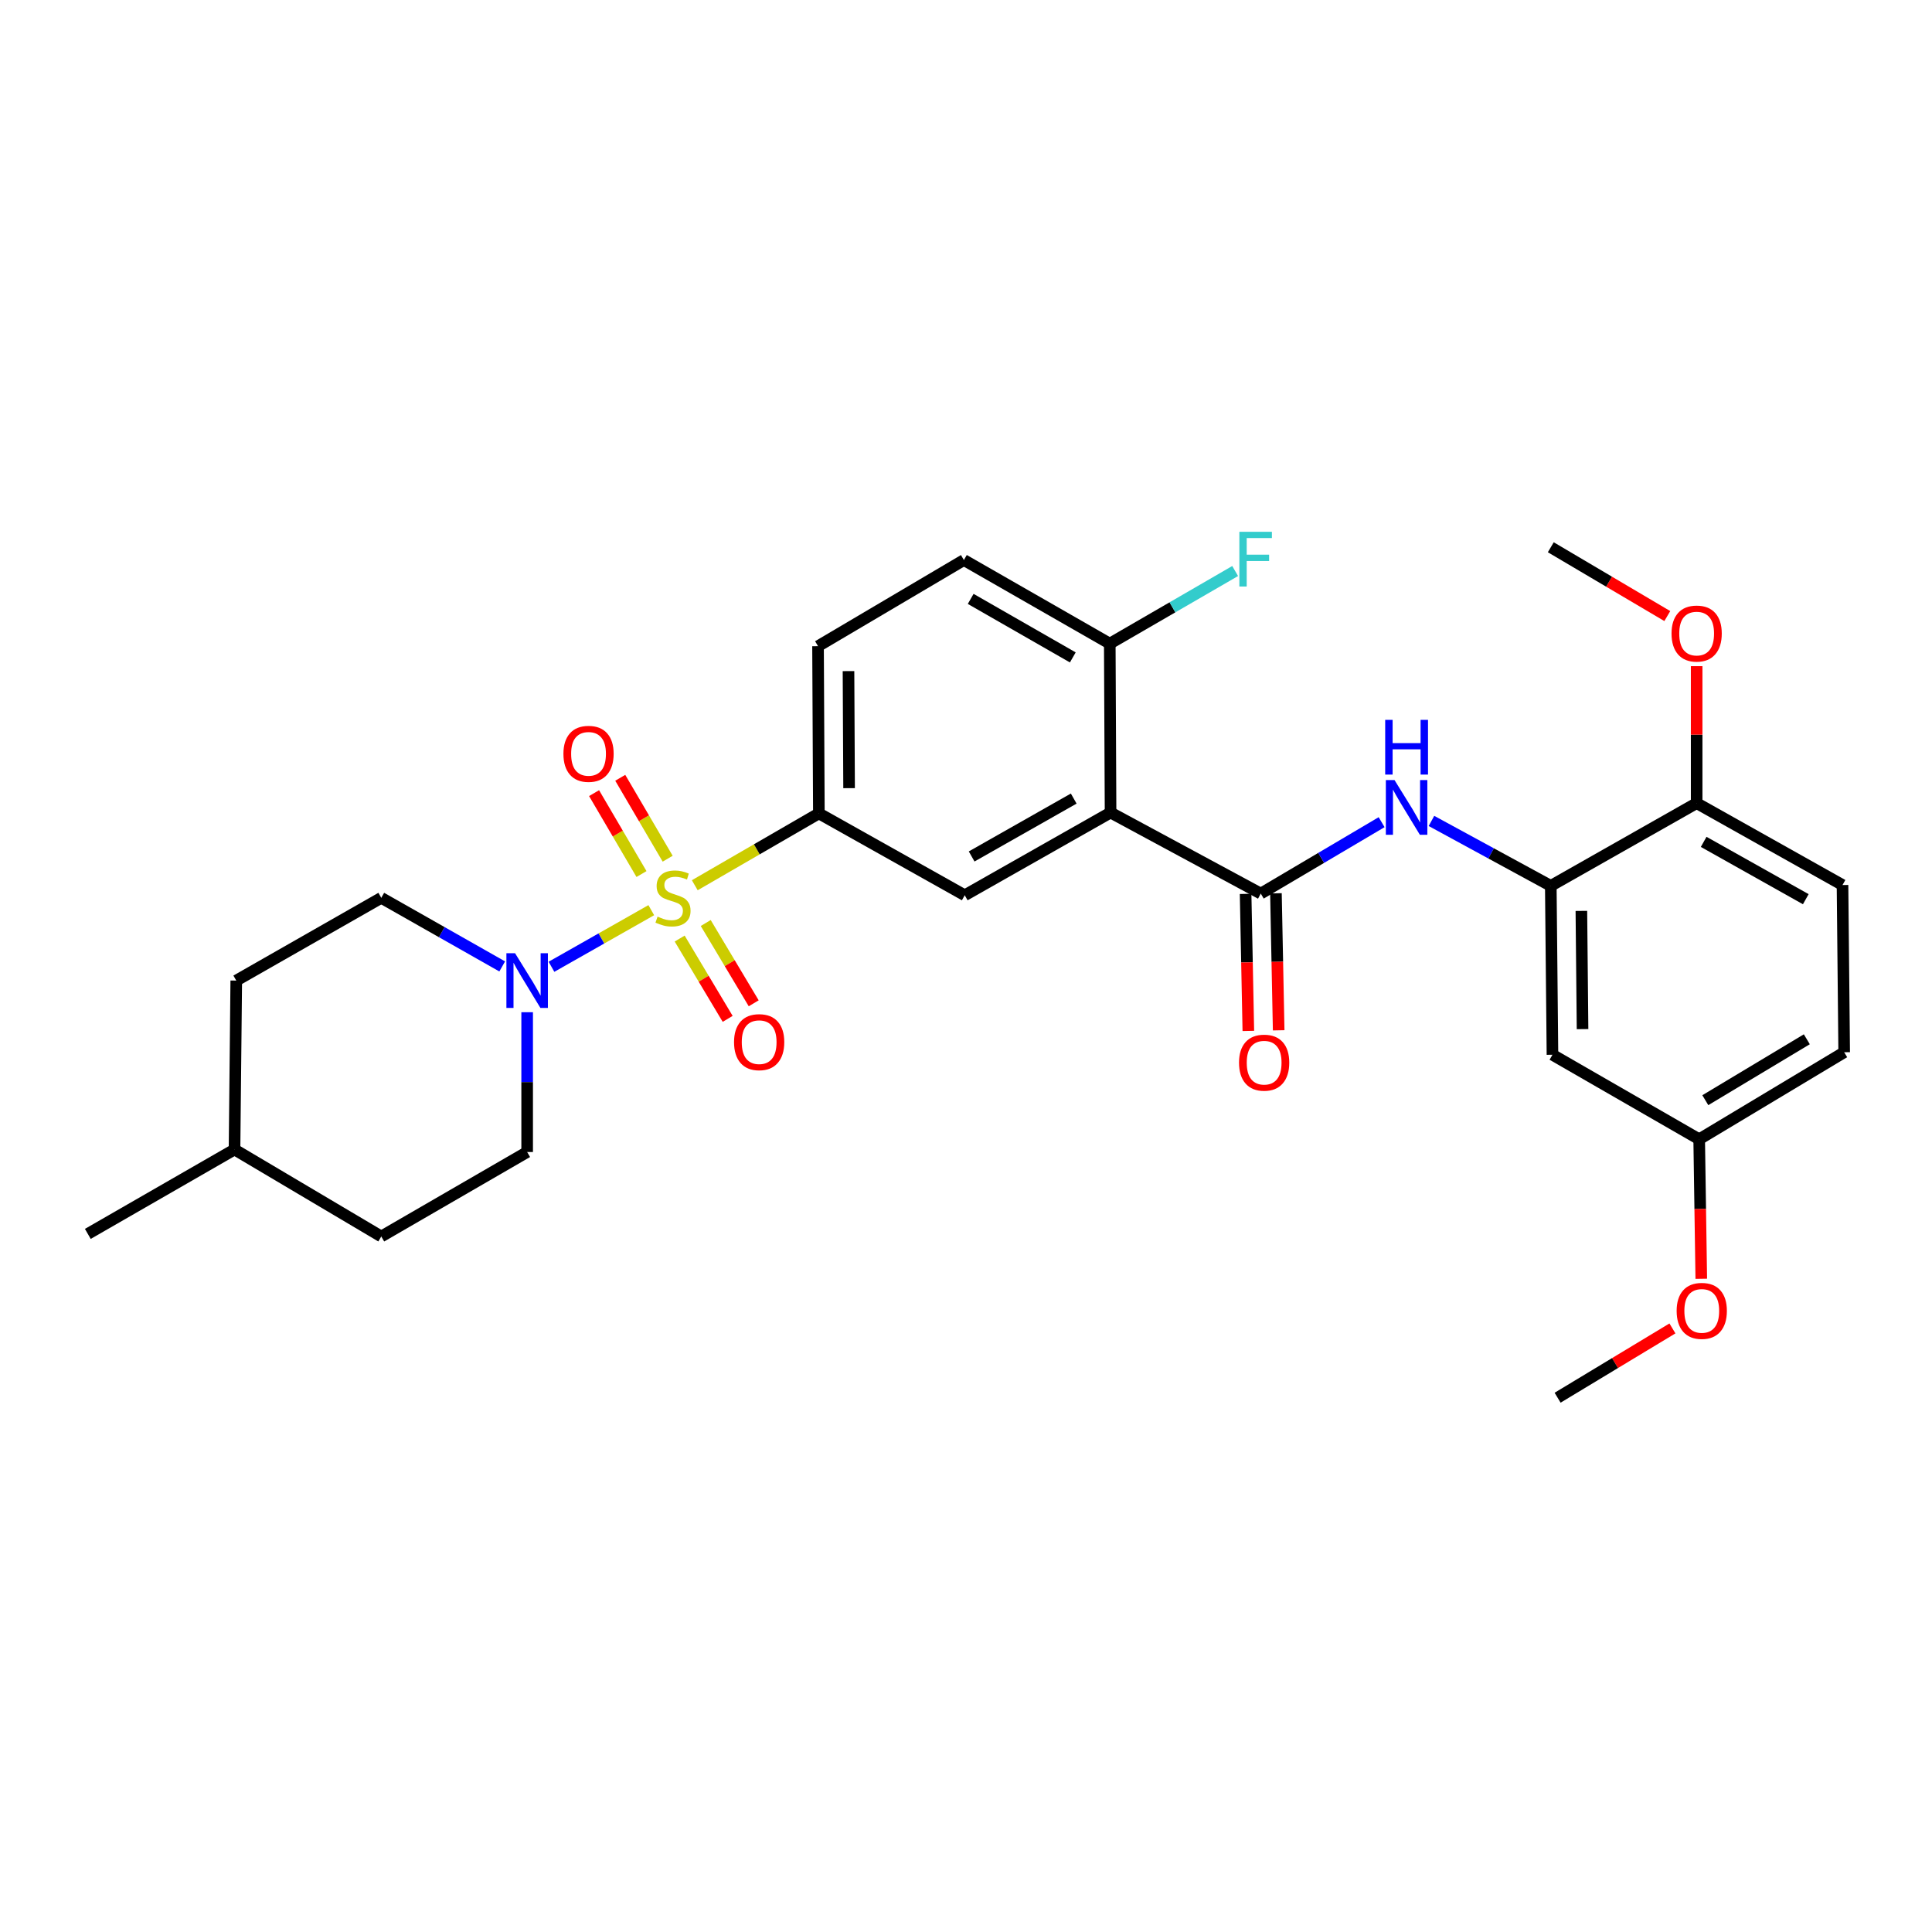 <?xml version='1.0' encoding='iso-8859-1'?>
<svg version='1.1' baseProfile='full'
              xmlns='http://www.w3.org/2000/svg'
                      xmlns:rdkit='http://www.rdkit.org/xml'
                      xmlns:xlink='http://www.w3.org/1999/xlink'
                  xml:space='preserve'
width='1000px' height='1000px' viewBox='0 0 1000 1000'>
<!-- END OF HEADER -->
<rect style='opacity:1.0;fill:#FFFFFF;stroke:none' width='1000' height='1000' x='0' y='0'> </rect>
<path class='bond-2' d='M 337.101,471.1 L 311.271,485.752' style='fill:none;fill-rule:evenodd;stroke:#CCCC00;stroke-width:6px;stroke-linecap:butt;stroke-linejoin:miter;stroke-opacity:1' />
<path class='bond-2' d='M 311.271,485.752 L 285.44,500.405' style='fill:none;fill-rule:evenodd;stroke:#0000FF;stroke-width:6px;stroke-linecap:butt;stroke-linejoin:miter;stroke-opacity:1' />
<path class='bond-3' d='M 359.612,458.199 L 391.73,439.605' style='fill:none;fill-rule:evenodd;stroke:#CCCC00;stroke-width:6px;stroke-linecap:butt;stroke-linejoin:miter;stroke-opacity:1' />
<path class='bond-3' d='M 391.73,439.605 L 423.848,421.011' style='fill:none;fill-rule:evenodd;stroke:#000000;stroke-width:6px;stroke-linecap:butt;stroke-linejoin:miter;stroke-opacity:1' />
<path class='bond-7' d='M 345.584,444.467 L 333.312,423.525' style='fill:none;fill-rule:evenodd;stroke:#CCCC00;stroke-width:6px;stroke-linecap:butt;stroke-linejoin:miter;stroke-opacity:1' />
<path class='bond-7' d='M 333.312,423.525 L 321.04,402.583' style='fill:none;fill-rule:evenodd;stroke:#FF0000;stroke-width:6px;stroke-linecap:butt;stroke-linejoin:miter;stroke-opacity:1' />
<path class='bond-7' d='M 332.036,452.406 L 319.764,431.464' style='fill:none;fill-rule:evenodd;stroke:#CCCC00;stroke-width:6px;stroke-linecap:butt;stroke-linejoin:miter;stroke-opacity:1' />
<path class='bond-7' d='M 319.764,431.464 L 307.492,410.522' style='fill:none;fill-rule:evenodd;stroke:#FF0000;stroke-width:6px;stroke-linecap:butt;stroke-linejoin:miter;stroke-opacity:1' />
<path class='bond-8' d='M 351.802,485.799 L 364.221,506.582' style='fill:none;fill-rule:evenodd;stroke:#CCCC00;stroke-width:6px;stroke-linecap:butt;stroke-linejoin:miter;stroke-opacity:1' />
<path class='bond-8' d='M 364.221,506.582 L 376.64,527.366' style='fill:none;fill-rule:evenodd;stroke:#FF0000;stroke-width:6px;stroke-linecap:butt;stroke-linejoin:miter;stroke-opacity:1' />
<path class='bond-8' d='M 365.281,477.744 L 377.701,498.527' style='fill:none;fill-rule:evenodd;stroke:#CCCC00;stroke-width:6px;stroke-linecap:butt;stroke-linejoin:miter;stroke-opacity:1' />
<path class='bond-8' d='M 377.701,498.527 L 390.12,519.31' style='fill:none;fill-rule:evenodd;stroke:#FF0000;stroke-width:6px;stroke-linecap:butt;stroke-linejoin:miter;stroke-opacity:1' />
<path class='bond-0' d='M 574.826,420.575 L 499.346,463.384' style='fill:none;fill-rule:evenodd;stroke:#000000;stroke-width:6px;stroke-linecap:butt;stroke-linejoin:miter;stroke-opacity:1' />
<path class='bond-0' d='M 555.757,413.337 L 502.921,443.303' style='fill:none;fill-rule:evenodd;stroke:#000000;stroke-width:6px;stroke-linecap:butt;stroke-linejoin:miter;stroke-opacity:1' />
<path class='bond-1' d='M 574.826,420.575 L 652.574,462.52' style='fill:none;fill-rule:evenodd;stroke:#000000;stroke-width:6px;stroke-linecap:butt;stroke-linejoin:miter;stroke-opacity:1' />
<path class='bond-29' d='M 574.826,420.575 L 574.416,333.143' style='fill:none;fill-rule:evenodd;stroke:#000000;stroke-width:6px;stroke-linecap:butt;stroke-linejoin:miter;stroke-opacity:1' />
<path class='bond-4' d='M 652.574,462.52 L 683.848,444.038' style='fill:none;fill-rule:evenodd;stroke:#000000;stroke-width:6px;stroke-linecap:butt;stroke-linejoin:miter;stroke-opacity:1' />
<path class='bond-4' d='M 683.848,444.038 L 715.122,425.556' style='fill:none;fill-rule:evenodd;stroke:#0000FF;stroke-width:6px;stroke-linecap:butt;stroke-linejoin:miter;stroke-opacity:1' />
<path class='bond-12' d='M 644.724,462.677 L 645.431,498.139' style='fill:none;fill-rule:evenodd;stroke:#000000;stroke-width:6px;stroke-linecap:butt;stroke-linejoin:miter;stroke-opacity:1' />
<path class='bond-12' d='M 645.431,498.139 L 646.139,533.602' style='fill:none;fill-rule:evenodd;stroke:#FF0000;stroke-width:6px;stroke-linecap:butt;stroke-linejoin:miter;stroke-opacity:1' />
<path class='bond-12' d='M 660.424,462.363 L 661.131,497.826' style='fill:none;fill-rule:evenodd;stroke:#000000;stroke-width:6px;stroke-linecap:butt;stroke-linejoin:miter;stroke-opacity:1' />
<path class='bond-12' d='M 661.131,497.826 L 661.839,533.289' style='fill:none;fill-rule:evenodd;stroke:#FF0000;stroke-width:6px;stroke-linecap:butt;stroke-linejoin:miter;stroke-opacity:1' />
<path class='bond-13' d='M 259.944,500.222 L 228.646,482.47' style='fill:none;fill-rule:evenodd;stroke:#0000FF;stroke-width:6px;stroke-linecap:butt;stroke-linejoin:miter;stroke-opacity:1' />
<path class='bond-13' d='M 228.646,482.47 L 197.348,464.718' style='fill:none;fill-rule:evenodd;stroke:#000000;stroke-width:6px;stroke-linecap:butt;stroke-linejoin:miter;stroke-opacity:1' />
<path class='bond-14' d='M 272.854,523.923 L 272.854,560.104' style='fill:none;fill-rule:evenodd;stroke:#0000FF;stroke-width:6px;stroke-linecap:butt;stroke-linejoin:miter;stroke-opacity:1' />
<path class='bond-14' d='M 272.854,560.104 L 272.854,596.285' style='fill:none;fill-rule:evenodd;stroke:#000000;stroke-width:6px;stroke-linecap:butt;stroke-linejoin:miter;stroke-opacity:1' />
<path class='bond-5' d='M 423.848,421.011 L 499.346,463.384' style='fill:none;fill-rule:evenodd;stroke:#000000;stroke-width:6px;stroke-linecap:butt;stroke-linejoin:miter;stroke-opacity:1' />
<path class='bond-15' d='M 423.848,421.011 L 423.412,334.461' style='fill:none;fill-rule:evenodd;stroke:#000000;stroke-width:6px;stroke-linecap:butt;stroke-linejoin:miter;stroke-opacity:1' />
<path class='bond-15' d='M 439.486,407.949 L 439.181,347.364' style='fill:none;fill-rule:evenodd;stroke:#000000;stroke-width:6px;stroke-linecap:butt;stroke-linejoin:miter;stroke-opacity:1' />
<path class='bond-6' d='M 740.918,424.914 L 771.802,441.719' style='fill:none;fill-rule:evenodd;stroke:#0000FF;stroke-width:6px;stroke-linecap:butt;stroke-linejoin:miter;stroke-opacity:1' />
<path class='bond-6' d='M 771.802,441.719 L 802.687,458.524' style='fill:none;fill-rule:evenodd;stroke:#000000;stroke-width:6px;stroke-linecap:butt;stroke-linejoin:miter;stroke-opacity:1' />
<path class='bond-10' d='M 802.687,458.524 L 803.551,545.939' style='fill:none;fill-rule:evenodd;stroke:#000000;stroke-width:6px;stroke-linecap:butt;stroke-linejoin:miter;stroke-opacity:1' />
<path class='bond-10' d='M 818.519,471.481 L 819.124,532.671' style='fill:none;fill-rule:evenodd;stroke:#000000;stroke-width:6px;stroke-linecap:butt;stroke-linejoin:miter;stroke-opacity:1' />
<path class='bond-11' d='M 802.687,458.524 L 878.184,415.698' style='fill:none;fill-rule:evenodd;stroke:#000000;stroke-width:6px;stroke-linecap:butt;stroke-linejoin:miter;stroke-opacity:1' />
<path class='bond-9' d='M 574.416,333.143 L 498.91,289.872' style='fill:none;fill-rule:evenodd;stroke:#000000;stroke-width:6px;stroke-linecap:butt;stroke-linejoin:miter;stroke-opacity:1' />
<path class='bond-9' d='M 555.282,340.277 L 502.428,309.987' style='fill:none;fill-rule:evenodd;stroke:#000000;stroke-width:6px;stroke-linecap:butt;stroke-linejoin:miter;stroke-opacity:1' />
<path class='bond-19' d='M 574.416,333.143 L 606.864,314.351' style='fill:none;fill-rule:evenodd;stroke:#000000;stroke-width:6px;stroke-linecap:butt;stroke-linejoin:miter;stroke-opacity:1' />
<path class='bond-19' d='M 606.864,314.351 L 639.312,295.558' style='fill:none;fill-rule:evenodd;stroke:#33CCCC;stroke-width:6px;stroke-linecap:butt;stroke-linejoin:miter;stroke-opacity:1' />
<path class='bond-18' d='M 803.551,545.939 L 879.493,589.681' style='fill:none;fill-rule:evenodd;stroke:#000000;stroke-width:6px;stroke-linecap:butt;stroke-linejoin:miter;stroke-opacity:1' />
<path class='bond-17' d='M 878.184,415.698 L 953.682,458.088' style='fill:none;fill-rule:evenodd;stroke:#000000;stroke-width:6px;stroke-linecap:butt;stroke-linejoin:miter;stroke-opacity:1' />
<path class='bond-17' d='M 881.821,435.749 L 934.669,465.422' style='fill:none;fill-rule:evenodd;stroke:#000000;stroke-width:6px;stroke-linecap:butt;stroke-linejoin:miter;stroke-opacity:1' />
<path class='bond-23' d='M 878.184,415.698 L 878.184,380.251' style='fill:none;fill-rule:evenodd;stroke:#000000;stroke-width:6px;stroke-linecap:butt;stroke-linejoin:miter;stroke-opacity:1' />
<path class='bond-23' d='M 878.184,380.251 L 878.184,344.804' style='fill:none;fill-rule:evenodd;stroke:#FF0000;stroke-width:6px;stroke-linecap:butt;stroke-linejoin:miter;stroke-opacity:1' />
<path class='bond-22' d='M 197.348,464.718 L 122.287,507.544' style='fill:none;fill-rule:evenodd;stroke:#000000;stroke-width:6px;stroke-linecap:butt;stroke-linejoin:miter;stroke-opacity:1' />
<path class='bond-21' d='M 272.854,596.285 L 197.348,640' style='fill:none;fill-rule:evenodd;stroke:#000000;stroke-width:6px;stroke-linecap:butt;stroke-linejoin:miter;stroke-opacity:1' />
<path class='bond-16' d='M 423.412,334.461 L 498.91,289.872' style='fill:none;fill-rule:evenodd;stroke:#000000;stroke-width:6px;stroke-linecap:butt;stroke-linejoin:miter;stroke-opacity:1' />
<path class='bond-20' d='M 953.682,458.088 L 954.545,544.639' style='fill:none;fill-rule:evenodd;stroke:#000000;stroke-width:6px;stroke-linecap:butt;stroke-linejoin:miter;stroke-opacity:1' />
<path class='bond-25' d='M 879.493,589.681 L 880.036,625.786' style='fill:none;fill-rule:evenodd;stroke:#000000;stroke-width:6px;stroke-linecap:butt;stroke-linejoin:miter;stroke-opacity:1' />
<path class='bond-25' d='M 880.036,625.786 L 880.579,661.891' style='fill:none;fill-rule:evenodd;stroke:#FF0000;stroke-width:6px;stroke-linecap:butt;stroke-linejoin:miter;stroke-opacity:1' />
<path class='bond-31' d='M 879.493,589.681 L 954.545,544.639' style='fill:none;fill-rule:evenodd;stroke:#000000;stroke-width:6px;stroke-linecap:butt;stroke-linejoin:miter;stroke-opacity:1' />
<path class='bond-31' d='M 882.67,569.46 L 935.207,537.93' style='fill:none;fill-rule:evenodd;stroke:#000000;stroke-width:6px;stroke-linecap:butt;stroke-linejoin:miter;stroke-opacity:1' />
<path class='bond-24' d='M 197.348,640 L 121.388,594.976' style='fill:none;fill-rule:evenodd;stroke:#000000;stroke-width:6px;stroke-linecap:butt;stroke-linejoin:miter;stroke-opacity:1' />
<path class='bond-30' d='M 122.287,507.544 L 121.388,594.976' style='fill:none;fill-rule:evenodd;stroke:#000000;stroke-width:6px;stroke-linecap:butt;stroke-linejoin:miter;stroke-opacity:1' />
<path class='bond-26' d='M 862.992,318.875 L 832.84,301.068' style='fill:none;fill-rule:evenodd;stroke:#FF0000;stroke-width:6px;stroke-linecap:butt;stroke-linejoin:miter;stroke-opacity:1' />
<path class='bond-26' d='M 832.84,301.068 L 802.687,283.26' style='fill:none;fill-rule:evenodd;stroke:#000000;stroke-width:6px;stroke-linecap:butt;stroke-linejoin:miter;stroke-opacity:1' />
<path class='bond-28' d='M 121.388,594.976 L 45.455,638.666' style='fill:none;fill-rule:evenodd;stroke:#000000;stroke-width:6px;stroke-linecap:butt;stroke-linejoin:miter;stroke-opacity:1' />
<path class='bond-27' d='M 865.649,687.589 L 835.93,705.521' style='fill:none;fill-rule:evenodd;stroke:#FF0000;stroke-width:6px;stroke-linecap:butt;stroke-linejoin:miter;stroke-opacity:1' />
<path class='bond-27' d='M 835.93,705.521 L 806.212,723.454' style='fill:none;fill-rule:evenodd;stroke:#000000;stroke-width:6px;stroke-linecap:butt;stroke-linejoin:miter;stroke-opacity:1' />
<path  class='atom-0' d='M 340.351 474.438
Q 340.671 474.558, 341.991 475.118
Q 343.311 475.678, 344.751 476.038
Q 346.231 476.358, 347.671 476.358
Q 350.351 476.358, 351.911 475.078
Q 353.471 473.758, 353.471 471.478
Q 353.471 469.918, 352.671 468.958
Q 351.911 467.998, 350.711 467.478
Q 349.511 466.958, 347.511 466.358
Q 344.991 465.598, 343.471 464.878
Q 341.991 464.158, 340.911 462.638
Q 339.871 461.118, 339.871 458.558
Q 339.871 454.998, 342.271 452.798
Q 344.711 450.598, 349.511 450.598
Q 352.791 450.598, 356.511 452.158
L 355.591 455.238
Q 352.191 453.838, 349.631 453.838
Q 346.871 453.838, 345.351 454.998
Q 343.831 456.118, 343.871 458.078
Q 343.871 459.598, 344.631 460.518
Q 345.431 461.438, 346.551 461.958
Q 347.711 462.478, 349.631 463.078
Q 352.191 463.878, 353.711 464.678
Q 355.231 465.478, 356.311 467.118
Q 357.431 468.718, 357.431 471.478
Q 357.431 475.398, 354.791 477.518
Q 352.191 479.598, 347.831 479.598
Q 345.311 479.598, 343.391 479.038
Q 341.511 478.518, 339.271 477.598
L 340.351 474.438
' fill='#CCCC00'/>
<path  class='atom-3' d='M 266.594 493.384
L 275.874 508.384
Q 276.794 509.864, 278.274 512.544
Q 279.754 515.224, 279.834 515.384
L 279.834 493.384
L 283.594 493.384
L 283.594 521.704
L 279.714 521.704
L 269.754 505.304
Q 268.594 503.384, 267.354 501.184
Q 266.154 498.984, 265.794 498.304
L 265.794 521.704
L 262.114 521.704
L 262.114 493.384
L 266.594 493.384
' fill='#0000FF'/>
<path  class='atom-5' d='M 721.794 403.754
L 731.074 418.754
Q 731.994 420.234, 733.474 422.914
Q 734.954 425.594, 735.034 425.754
L 735.034 403.754
L 738.794 403.754
L 738.794 432.074
L 734.914 432.074
L 724.954 415.674
Q 723.794 413.754, 722.554 411.554
Q 721.354 409.354, 720.994 408.674
L 720.994 432.074
L 717.314 432.074
L 717.314 403.754
L 721.794 403.754
' fill='#0000FF'/>
<path  class='atom-5' d='M 716.974 372.602
L 720.814 372.602
L 720.814 384.642
L 735.294 384.642
L 735.294 372.602
L 739.134 372.602
L 739.134 400.922
L 735.294 400.922
L 735.294 387.842
L 720.814 387.842
L 720.814 400.922
L 716.974 400.922
L 716.974 372.602
' fill='#0000FF'/>
<path  class='atom-8' d='M 291.627 390.182
Q 291.627 383.382, 294.987 379.582
Q 298.347 375.782, 304.627 375.782
Q 310.907 375.782, 314.267 379.582
Q 317.627 383.382, 317.627 390.182
Q 317.627 397.062, 314.227 400.982
Q 310.827 404.862, 304.627 404.862
Q 298.387 404.862, 294.987 400.982
Q 291.627 397.102, 291.627 390.182
M 304.627 401.662
Q 308.947 401.662, 311.267 398.782
Q 313.627 395.862, 313.627 390.182
Q 313.627 384.622, 311.267 381.822
Q 308.947 378.982, 304.627 378.982
Q 300.307 378.982, 297.947 381.782
Q 295.627 384.582, 295.627 390.182
Q 295.627 395.902, 297.947 398.782
Q 300.307 401.662, 304.627 401.662
' fill='#FF0000'/>
<path  class='atom-9' d='M 379.939 539.414
Q 379.939 532.614, 383.299 528.814
Q 386.659 525.014, 392.939 525.014
Q 399.219 525.014, 402.579 528.814
Q 405.939 532.614, 405.939 539.414
Q 405.939 546.294, 402.539 550.214
Q 399.139 554.094, 392.939 554.094
Q 386.699 554.094, 383.299 550.214
Q 379.939 546.334, 379.939 539.414
M 392.939 550.894
Q 397.259 550.894, 399.579 548.014
Q 401.939 545.094, 401.939 539.414
Q 401.939 533.854, 399.579 531.054
Q 397.259 528.214, 392.939 528.214
Q 388.619 528.214, 386.259 531.014
Q 383.939 533.814, 383.939 539.414
Q 383.939 545.134, 386.259 548.014
Q 388.619 550.894, 392.939 550.894
' fill='#FF0000'/>
<path  class='atom-13' d='M 641.318 550.032
Q 641.318 543.232, 644.678 539.432
Q 648.038 535.632, 654.318 535.632
Q 660.598 535.632, 663.958 539.432
Q 667.318 543.232, 667.318 550.032
Q 667.318 556.912, 663.918 560.832
Q 660.518 564.712, 654.318 564.712
Q 648.078 564.712, 644.678 560.832
Q 641.318 556.952, 641.318 550.032
M 654.318 561.512
Q 658.638 561.512, 660.958 558.632
Q 663.318 555.712, 663.318 550.032
Q 663.318 544.472, 660.958 541.672
Q 658.638 538.832, 654.318 538.832
Q 649.998 538.832, 647.638 541.632
Q 645.318 544.432, 645.318 550.032
Q 645.318 555.752, 647.638 558.632
Q 649.998 561.512, 654.318 561.512
' fill='#FF0000'/>
<path  class='atom-20' d='M 641.493 275.259
L 658.333 275.259
L 658.333 278.499
L 645.293 278.499
L 645.293 287.099
L 656.893 287.099
L 656.893 290.379
L 645.293 290.379
L 645.293 303.579
L 641.493 303.579
L 641.493 275.259
' fill='#33CCCC'/>
<path  class='atom-24' d='M 865.184 327.928
Q 865.184 321.128, 868.544 317.328
Q 871.904 313.528, 878.184 313.528
Q 884.464 313.528, 887.824 317.328
Q 891.184 321.128, 891.184 327.928
Q 891.184 334.808, 887.784 338.728
Q 884.384 342.608, 878.184 342.608
Q 871.944 342.608, 868.544 338.728
Q 865.184 334.848, 865.184 327.928
M 878.184 339.408
Q 882.504 339.408, 884.824 336.528
Q 887.184 333.608, 887.184 327.928
Q 887.184 322.368, 884.824 319.568
Q 882.504 316.728, 878.184 316.728
Q 873.864 316.728, 871.504 319.528
Q 869.184 322.328, 869.184 327.928
Q 869.184 333.648, 871.504 336.528
Q 873.864 339.408, 878.184 339.408
' fill='#FF0000'/>
<path  class='atom-26' d='M 867.828 678.51
Q 867.828 671.71, 871.188 667.91
Q 874.548 664.11, 880.828 664.11
Q 887.108 664.11, 890.468 667.91
Q 893.828 671.71, 893.828 678.51
Q 893.828 685.39, 890.428 689.31
Q 887.028 693.19, 880.828 693.19
Q 874.588 693.19, 871.188 689.31
Q 867.828 685.43, 867.828 678.51
M 880.828 689.99
Q 885.148 689.99, 887.468 687.11
Q 889.828 684.19, 889.828 678.51
Q 889.828 672.95, 887.468 670.15
Q 885.148 667.31, 880.828 667.31
Q 876.508 667.31, 874.148 670.11
Q 871.828 672.91, 871.828 678.51
Q 871.828 684.23, 874.148 687.11
Q 876.508 689.99, 880.828 689.99
' fill='#FF0000'/>
</svg>
